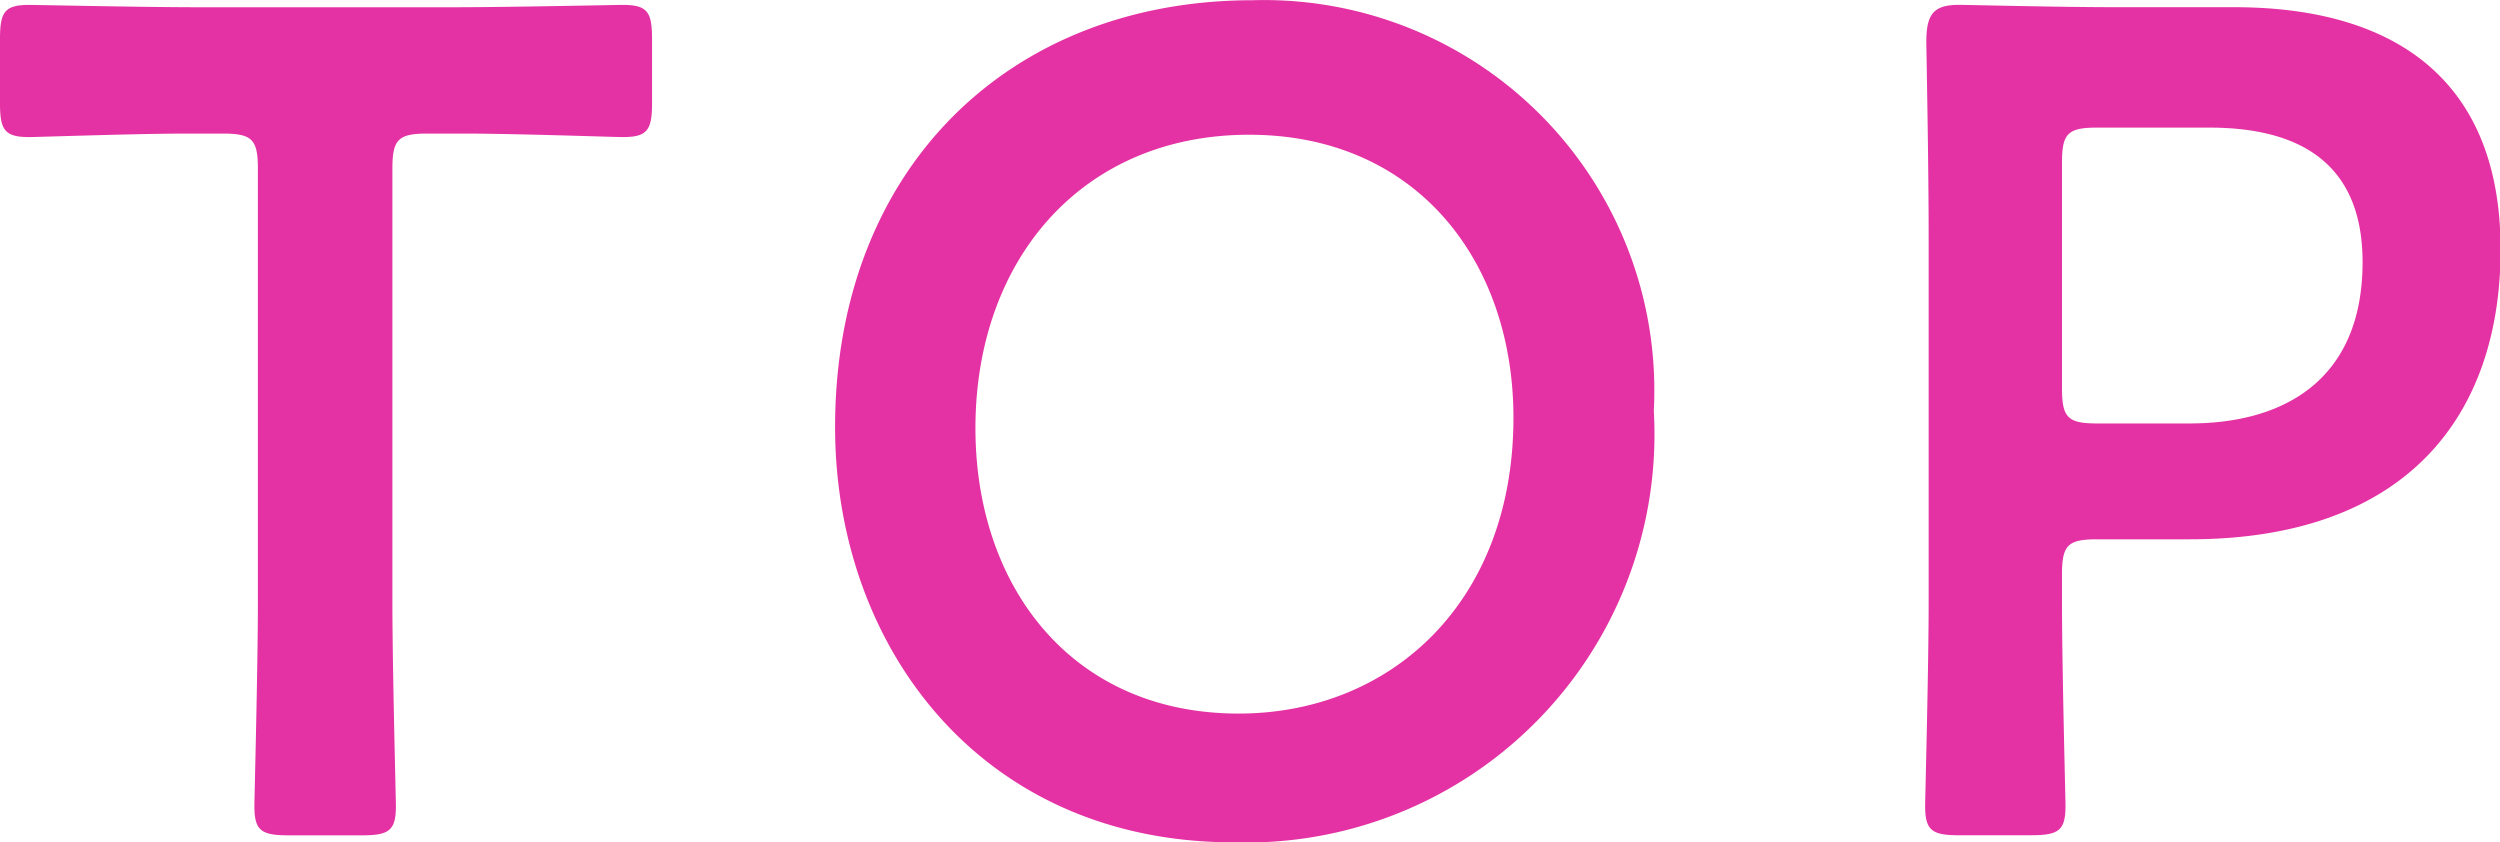 <svg xmlns="http://www.w3.org/2000/svg" width="42.75" height="14.406" viewBox="0 0 42.75 14.406">
  <defs>
    <style>
      .cls-1 {
        fill: #e431a3;
        fill-rule: evenodd;
      }
    </style>
  </defs>
  <path id="menu_text07.svg" class="cls-1" d="M4035.46,553.009c0-.5.1-0.6,0.6-0.6h0.64c0.84,0,2.56.06,2.7,0.06,0.42,0,.5-0.12.5-0.58v-1.1c0-.46-0.08-0.58-0.5-0.58-0.14,0-1.96.04-2.9,0.04h-4.36c-0.94,0-2.75-.04-2.89-0.04-0.42,0-.5.12-0.5,0.58v1.1c0,0.46.08,0.58,0.5,0.58,0.14,0,1.85-.06,2.69-0.06h0.62c0.5,0,.6.1,0.6,0.6v7.4c0,1.16-.06,3.359-0.06,3.5,0,0.42.12,0.5,0.58,0.5h1.26c0.46,0,.58-0.08.58-0.5,0-.14-0.06-2.339-0.06-3.5v-7.4Zm14.71-2.88c-4.16,0-7.14,2.88-7.14,7.3,0,3.74,2.48,7.1,6.82,7.1a6.98,6.98,0,0,0,7.18-7.379A6.674,6.674,0,0,0,4050.17,550.129Zm-0.06,2.3c2.86,0,4.52,2.16,4.52,4.839,0,3.16-2.1,5.059-4.7,5.059-2.86,0-4.5-2.179-4.5-4.879C4045.43,554.569,4047.25,552.429,4050.11,552.429Zm13.38,11.978c0.46,0,.58-0.08.58-0.5,0-.14-0.06-2.339-0.06-3.5v-0.46c0-.5.1-0.6,0.6-0.6h1.58c3.7,0,5.32-2.1,5.32-4.959,0-2.82-1.72-4.14-4.56-4.14h-2.04c-0.94,0-2.52-.04-2.66-0.04-0.44,0-.56.16-0.56,0.64,0.02,1.14.04,2.38,0.04,3.36v6.2c0,1.16-.06,3.359-0.06,3.5,0,0.42.12,0.5,0.58,0.5h1.24Zm0.52-11.5c0-.5.1-0.6,0.6-0.6h1.92c1.48,0,2.62.56,2.62,2.3,0,1.979-1.3,2.759-2.96,2.759h-1.58c-0.5,0-.6-0.1-0.6-0.6v-3.859Z" transform="translate(-4028.75 -550.125)"/>
</svg>

